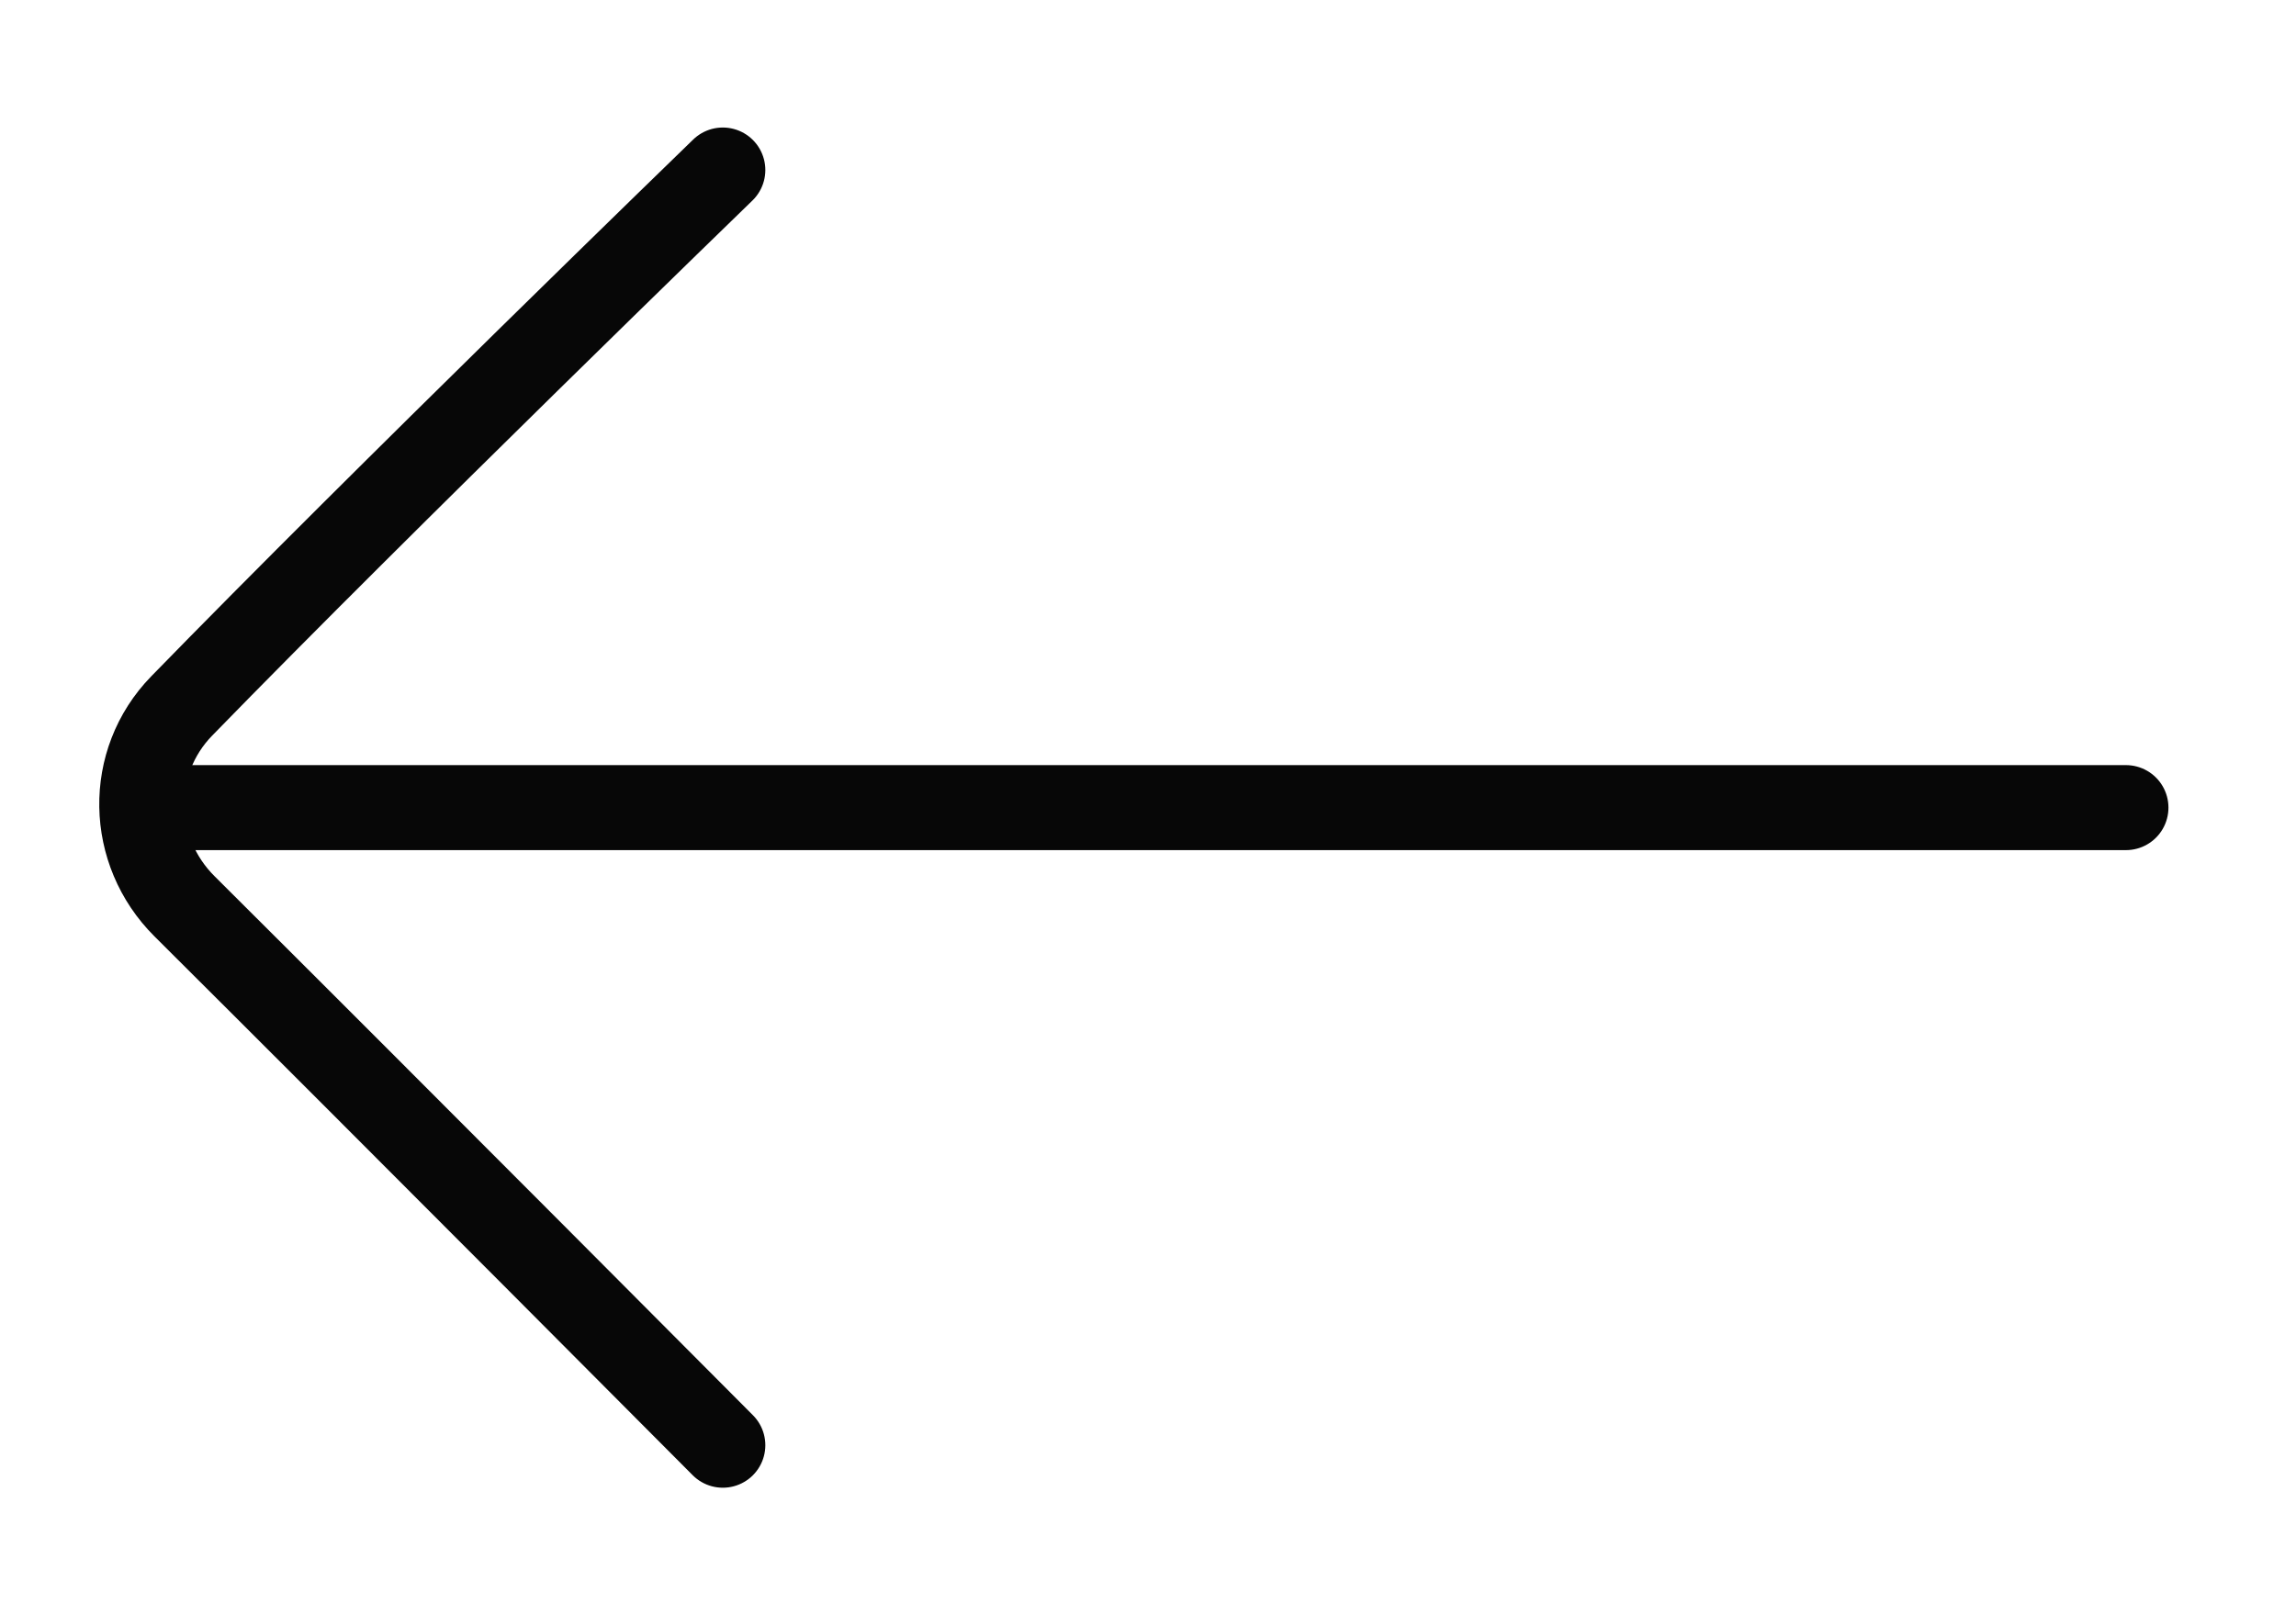 <svg width="27" height="19" viewBox="0 0 27 19" fill="none" xmlns="http://www.w3.org/2000/svg">
<path d="M1.92 9.5L25 9.5" stroke="#070707" strokeWidth="2.143" stroke-linecap="round" stroke-linejoin="round"/>
<path d="M8.5 2C8.5 2 4.513 5.864 2.136 8.305C1.494 8.965 1.517 10.011 2.17 10.661C4.671 13.151 8.5 17 8.5 17" stroke="#070707" strokeWidth="2.143" stroke-linecap="round" stroke-linejoin="round"/>
</svg>
